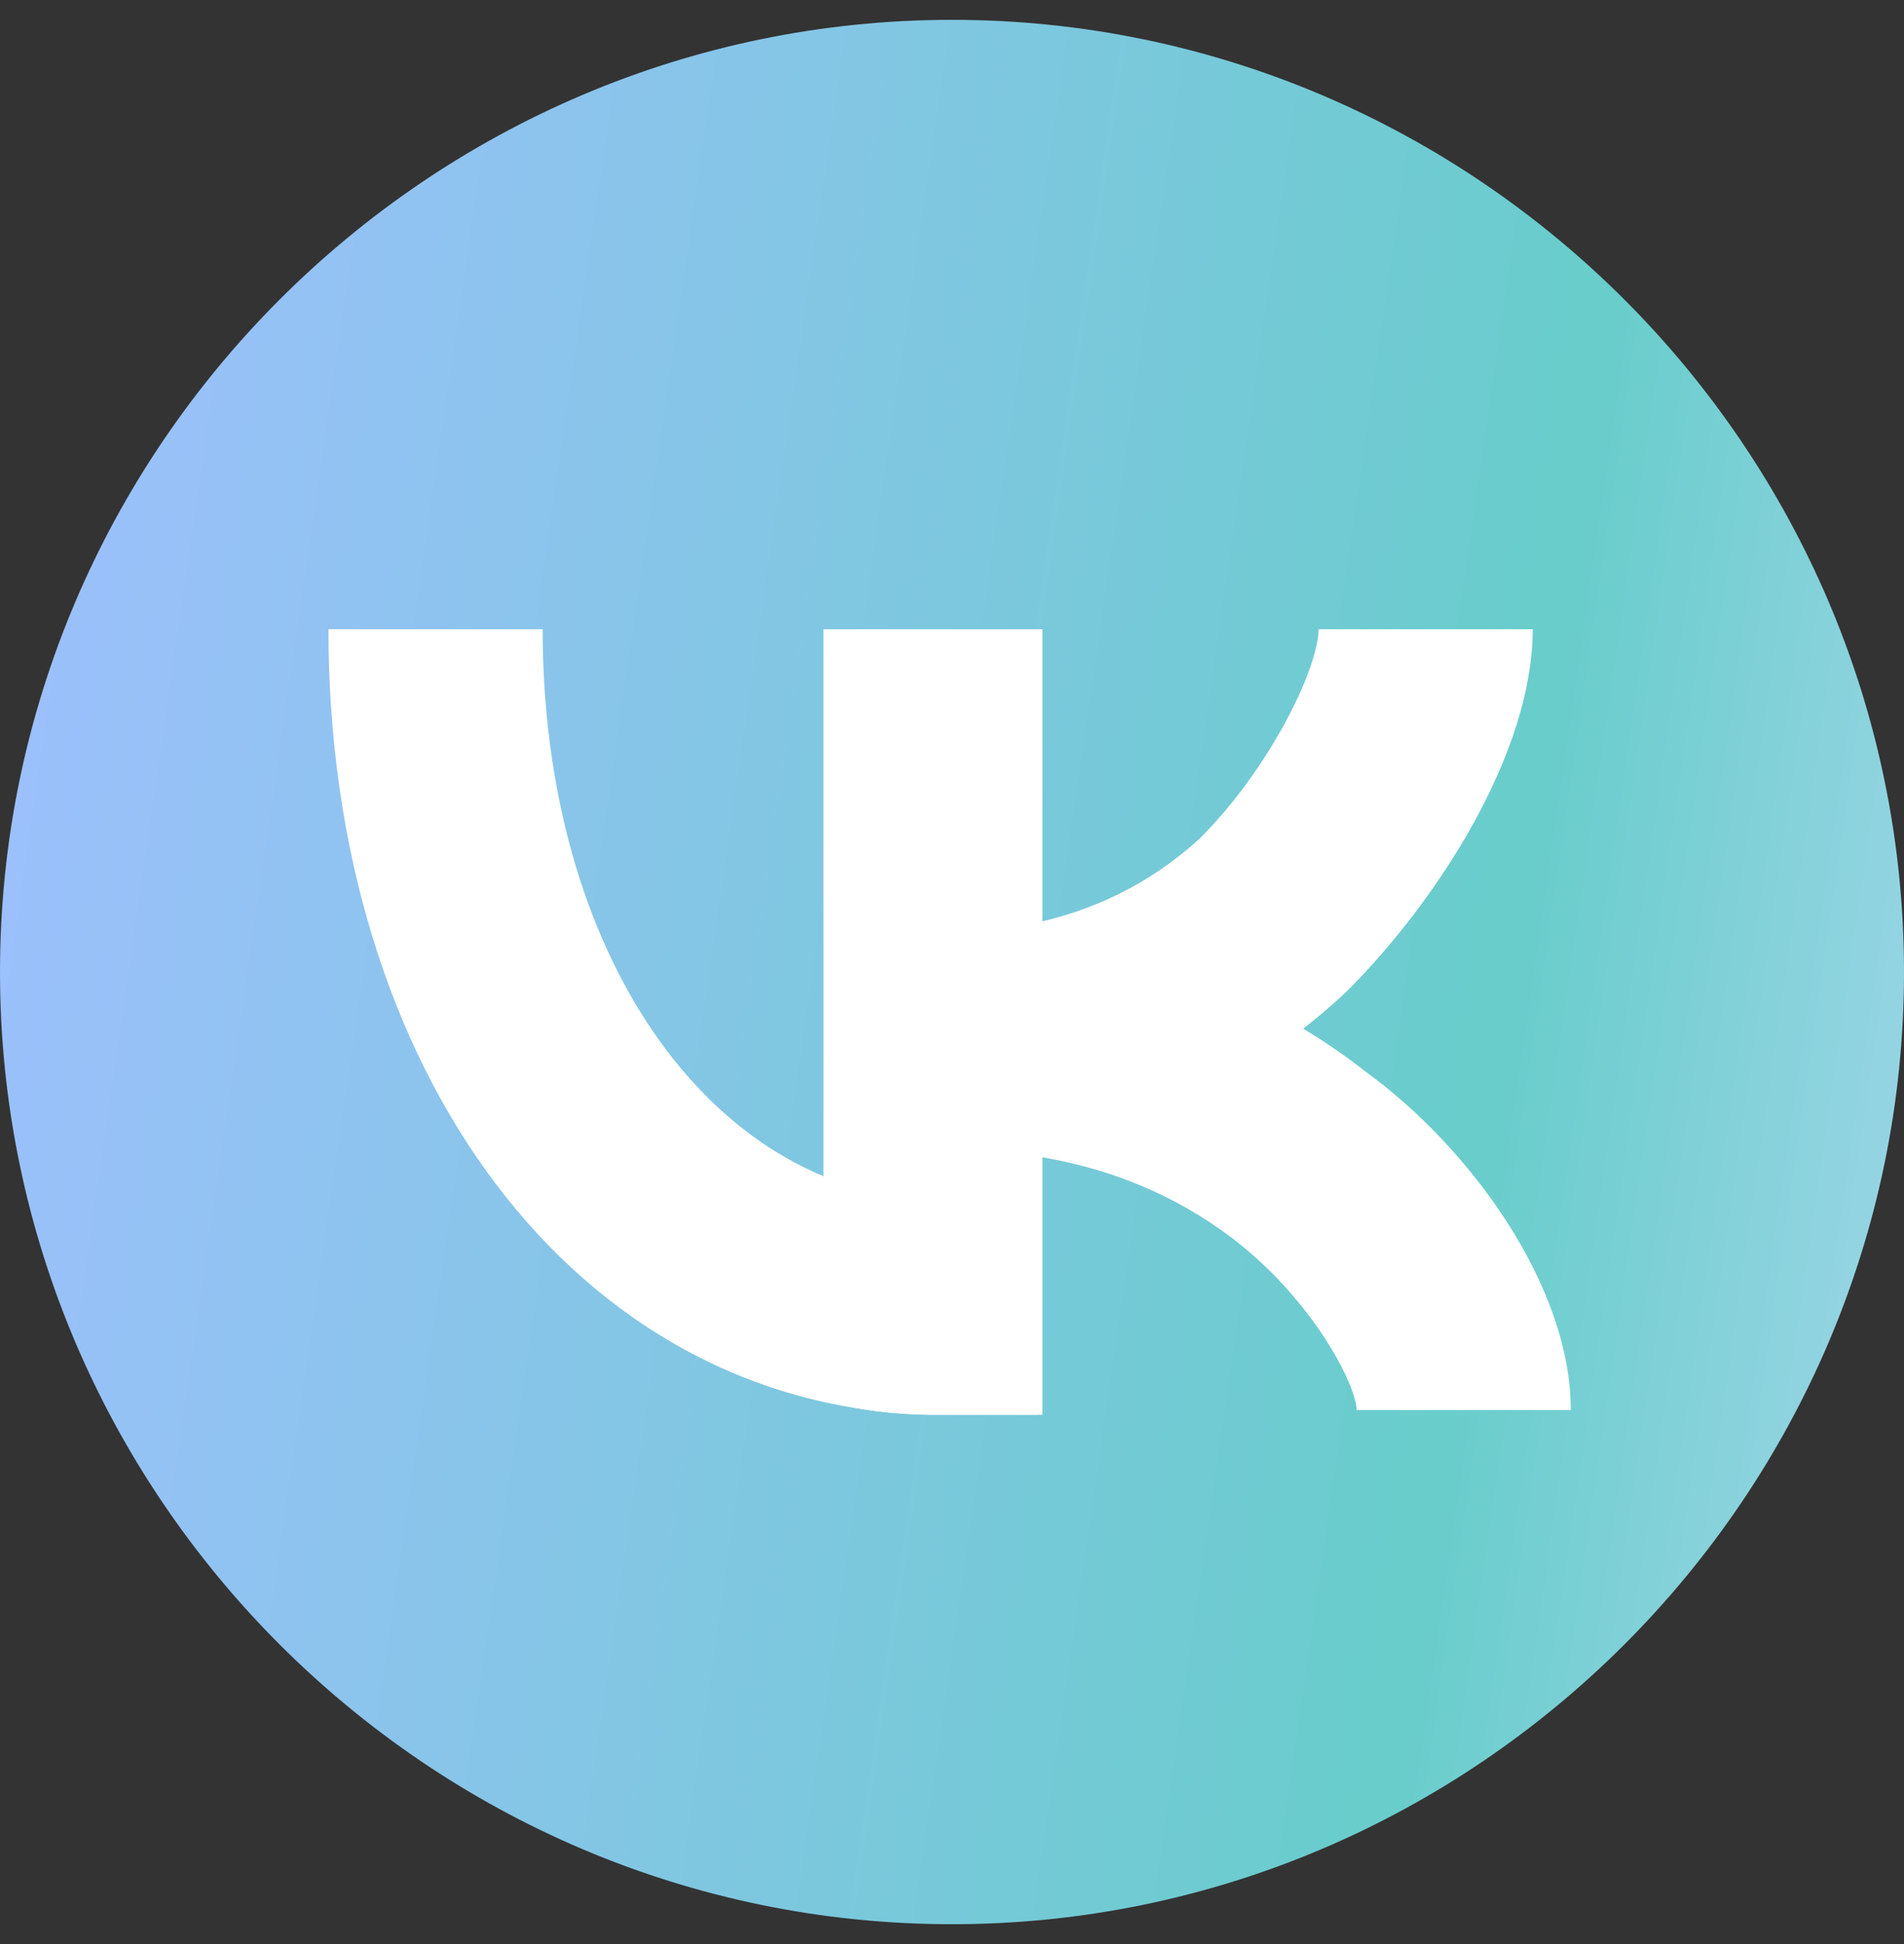 <?xml version="1.0" encoding="UTF-8"?> <svg xmlns="http://www.w3.org/2000/svg" width="48" height="49" viewBox="0 0 48 49" fill="none"><rect x="0" y="0" width="48" height="49" fill="#333333" stroke="none"/><path d="M24 0.5C10.8 0.5 0 11.3 0 24.5C0 37.7 10.8 48.5 24 48.5C37.2 48.5 48 37.7 48 24.5C48 11.3 37.2 0.5 24 0.5Z" fill="url(#paint0_linear_79_286)"></path><path d="M26.16 35.66H23.4C14.52 35.42 8.28 27.02 8.28 15.86H13.68C13.68 24.02 17.88 30.02 23.52 30.26H26.16V35.66Z" fill="white"></path><path d="M20.76 15.86V35.3C21.6 35.54 22.56 35.66 23.52 35.66H26.28V15.86H20.76Z" fill="white"></path><path d="M39.6 35.54H34.2C34.2 34.94 33.12 32.78 31.08 31.22C28.08 28.94 24.84 28.94 22.8 28.94H21.96V23.54H22.8C25.08 23.54 30 23.54 34.44 27.02C37.08 28.94 39.6 32.42 39.6 35.54Z" fill="white"></path><path d="M22.8 28.94H21.96V23.54H22.8C24.6 23.54 27.6 23.54 30.24 21.14C32.04 19.34 33.24 16.82 33.24 15.86H38.64C38.64 18.98 36.24 22.7 33.96 24.98C29.76 28.94 25.08 28.94 22.8 28.94Z" fill="white"></path><defs><linearGradient id="paint0_linear_79_286" x1="0.569" y1="-1.048" x2="63.179" y2="8.021" gradientUnits="userSpaceOnUse"><stop stop-color="#9FBFFF"></stop><stop offset="0.645" stop-color="#68CDCB"></stop><stop offset="1" stop-color="#CCDDFF"></stop></linearGradient></defs></svg> 